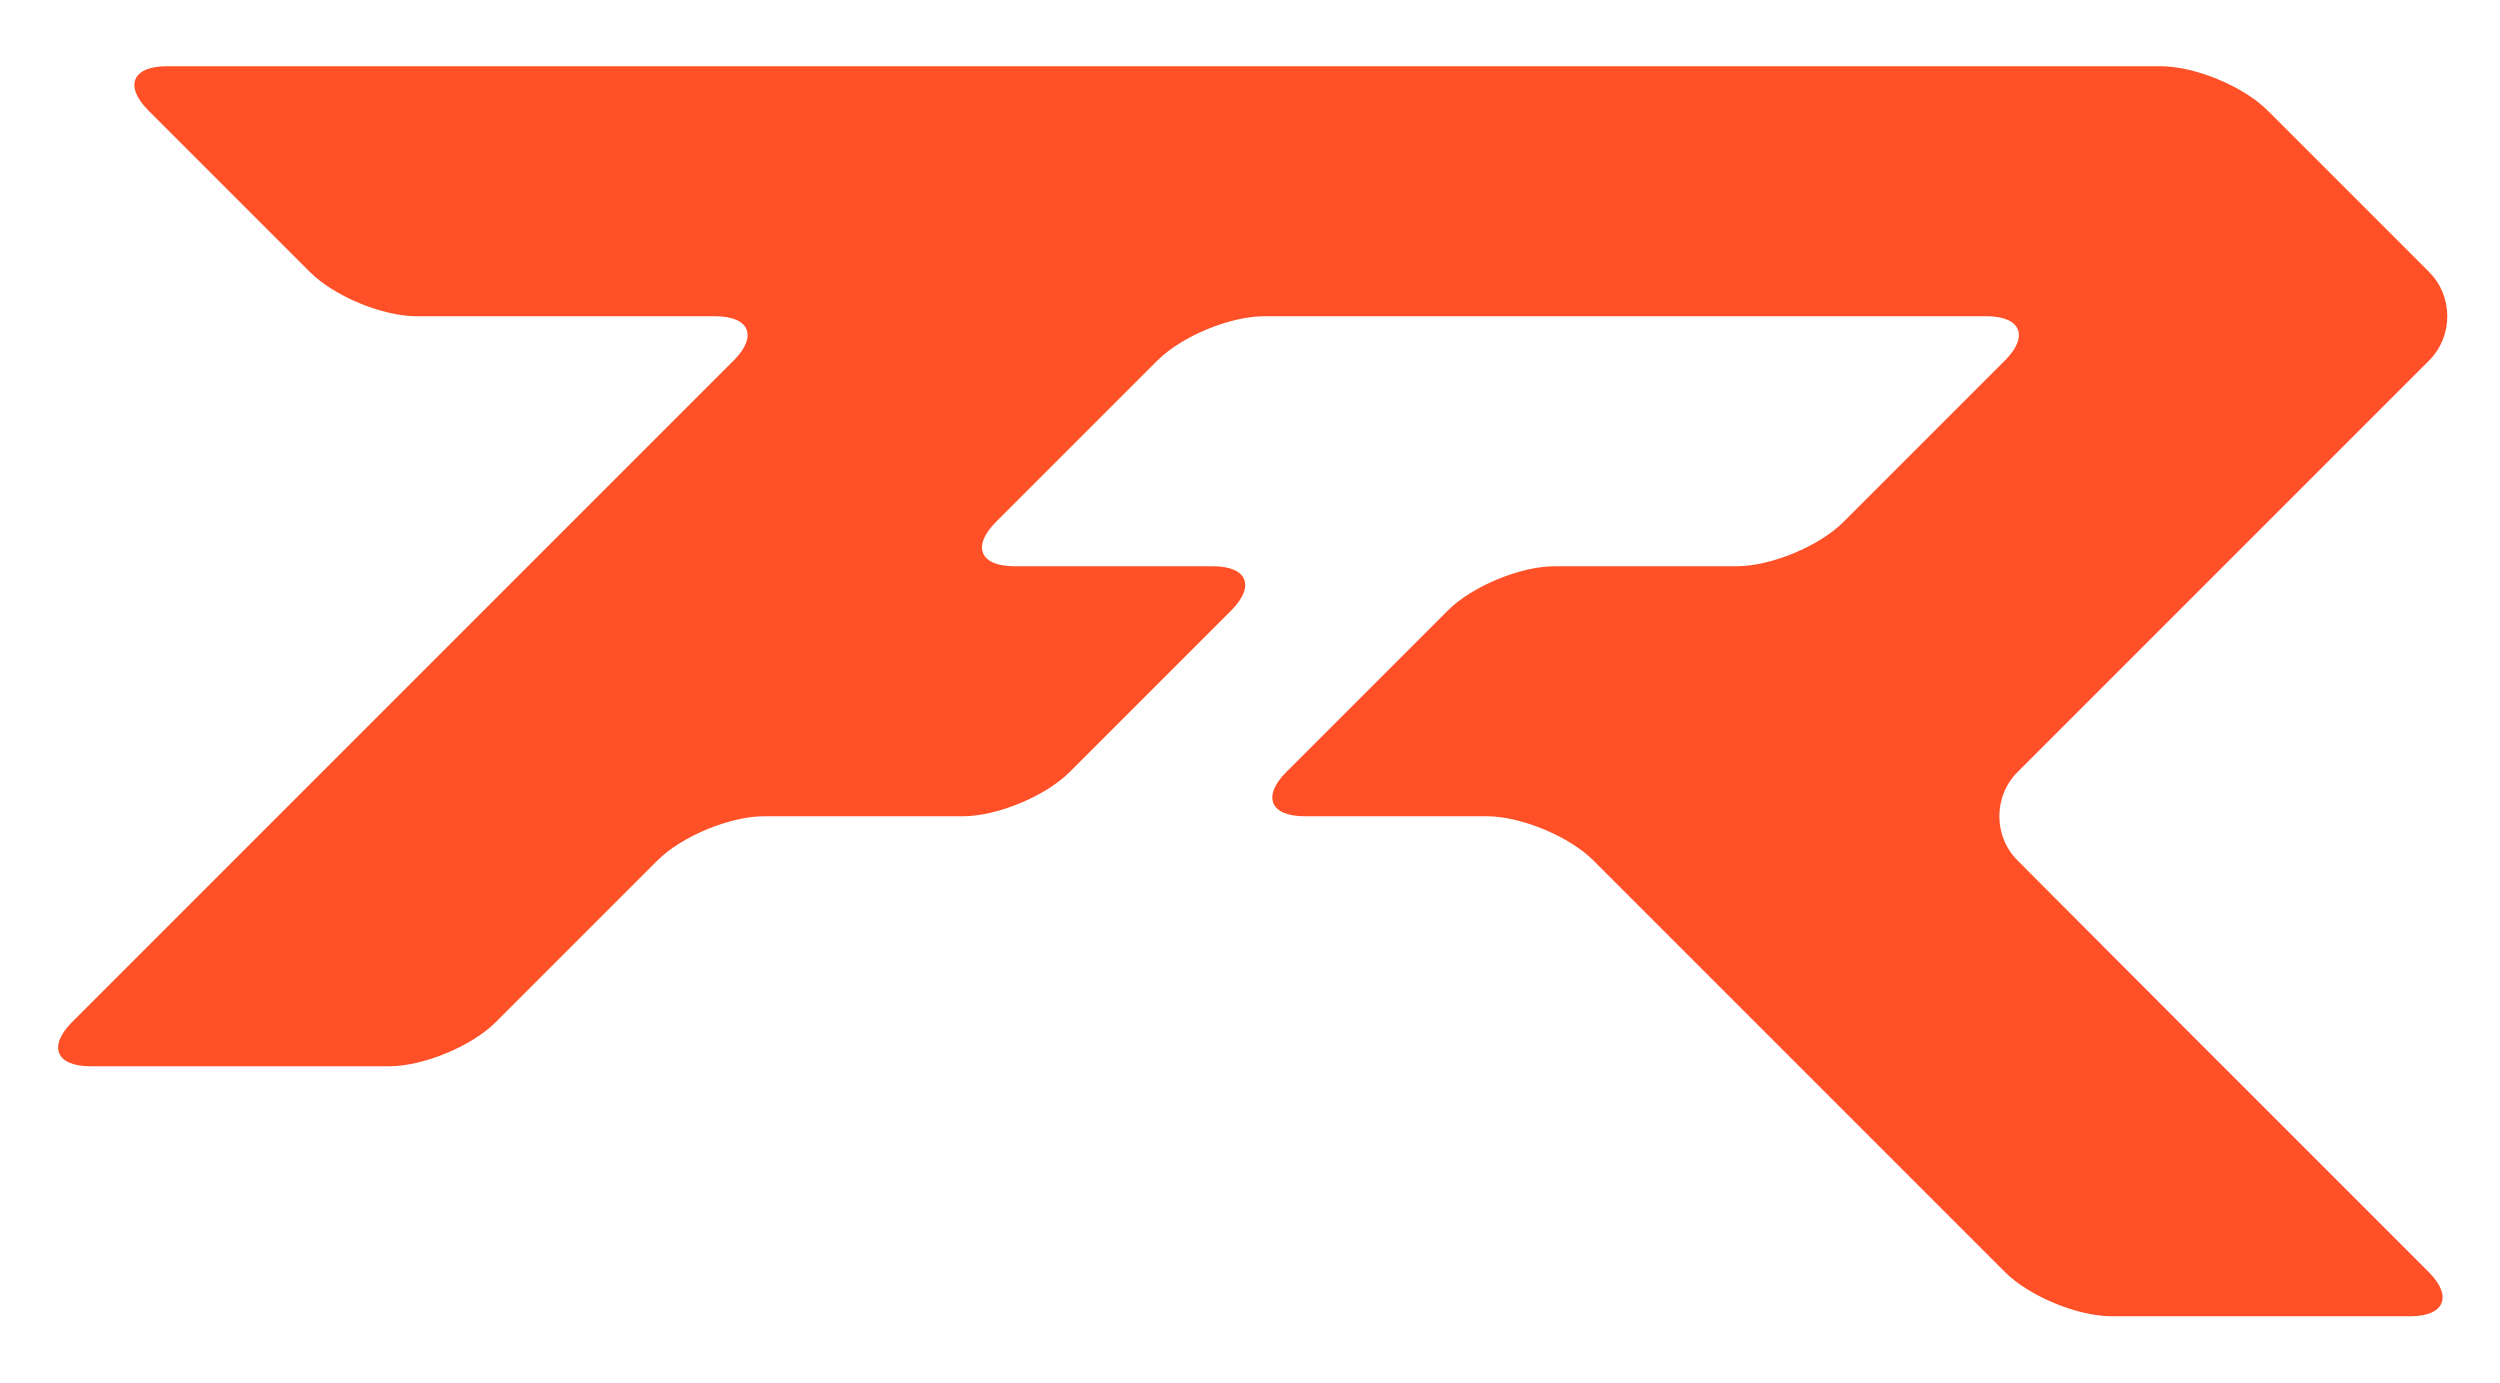 <?xml version="1.0" encoding="utf-8"?>
<!-- Generator: Adobe Illustrator 26.0.0, SVG Export Plug-In . SVG Version: 6.00 Build 0)  -->
<svg version="1.1" id="Layer_1" xmlns="http://www.w3.org/2000/svg" xmlns:xlink="http://www.w3.org/1999/xlink" x="0px" y="0px"
	 width="600px" height="332px" viewBox="0 0 600 332" style="enable-background:new 0 0 600 332;" xml:space="preserve">
<style type="text/css">
	.st0{fill:#FF5028;}
</style>
<g>
	<path class="st0" d="M484.2,206.5c-5.8-5.8-5.8-15.4,0-21.2l38.8-38.8c5.8-5.8,15.4-15.4,21.2-21.2L583,86.5
		c5.8-5.8,5.8-15.4,0-21.2l-38.8-38.8c-5.8-5.8-17.4-10.6-25.6-10.6h-71.7c-8.2,0-21.8,0-30,0h-71.7c-8.2,0-21.8,0-30,0h-71.7
		c-8.2,0-21.8,0-30,0h-71.7c-8.2,0-21.8,0-30,0H40c-8.3,0-10.2,4.8-4.4,10.6l38.8,38.8c5.8,5.8,17.4,10.6,25.6,10.6h71.7
		c8.2,0,10.2,4.8,4.4,10.6l-38.8,38.8c-5.8,5.8-15.4,15.4-21.2,21.2l-38.8,38.8c-5.8,5.8-15.4,15.4-21.2,21.2l-38.8,38.8
		c-5.8,5.8-3.9,10.6,4.4,10.6h71.7c8.2,0,19.8-4.8,25.6-10.6l38.8-38.8c5.8-5.8,17.4-10.6,25.6-10.6h47.7c8.2,0,19.8-4.8,25.6-10.6
		l38.8-38.8c5.8-5.8,3.9-10.6-4.4-10.6h-47.7c-8.2,0-10.2-4.8-4.4-10.6l38.8-38.8c5.8-5.8,17.4-10.6,25.6-10.6h71.7
		c8.2,0,21.8,0,30,0h71.7c8.2,0,10.2,4.8,4.4,10.6l-38.8,38.8c-5.8,5.8-17.4,10.6-25.6,10.6h-43.7c-8.2,0-19.8,4.8-25.6,10.6
		l-38.8,38.8c-5.8,5.8-3.9,10.6,4.4,10.6h43.7c8.2,0,19.8,4.8,25.6,10.6l38.8,38.8c5.8,5.8,15.4,15.4,21.2,21.2l38.8,38.8
		c5.8,5.8,17.4,10.6,25.6,10.6h71.7c8.2,0,10.2-4.8,4.4-10.6l-38.8-38.8c-5.8-5.8-15.4-15.4-21.2-21.2L484.2,206.5z"/>
</g>
</svg>
